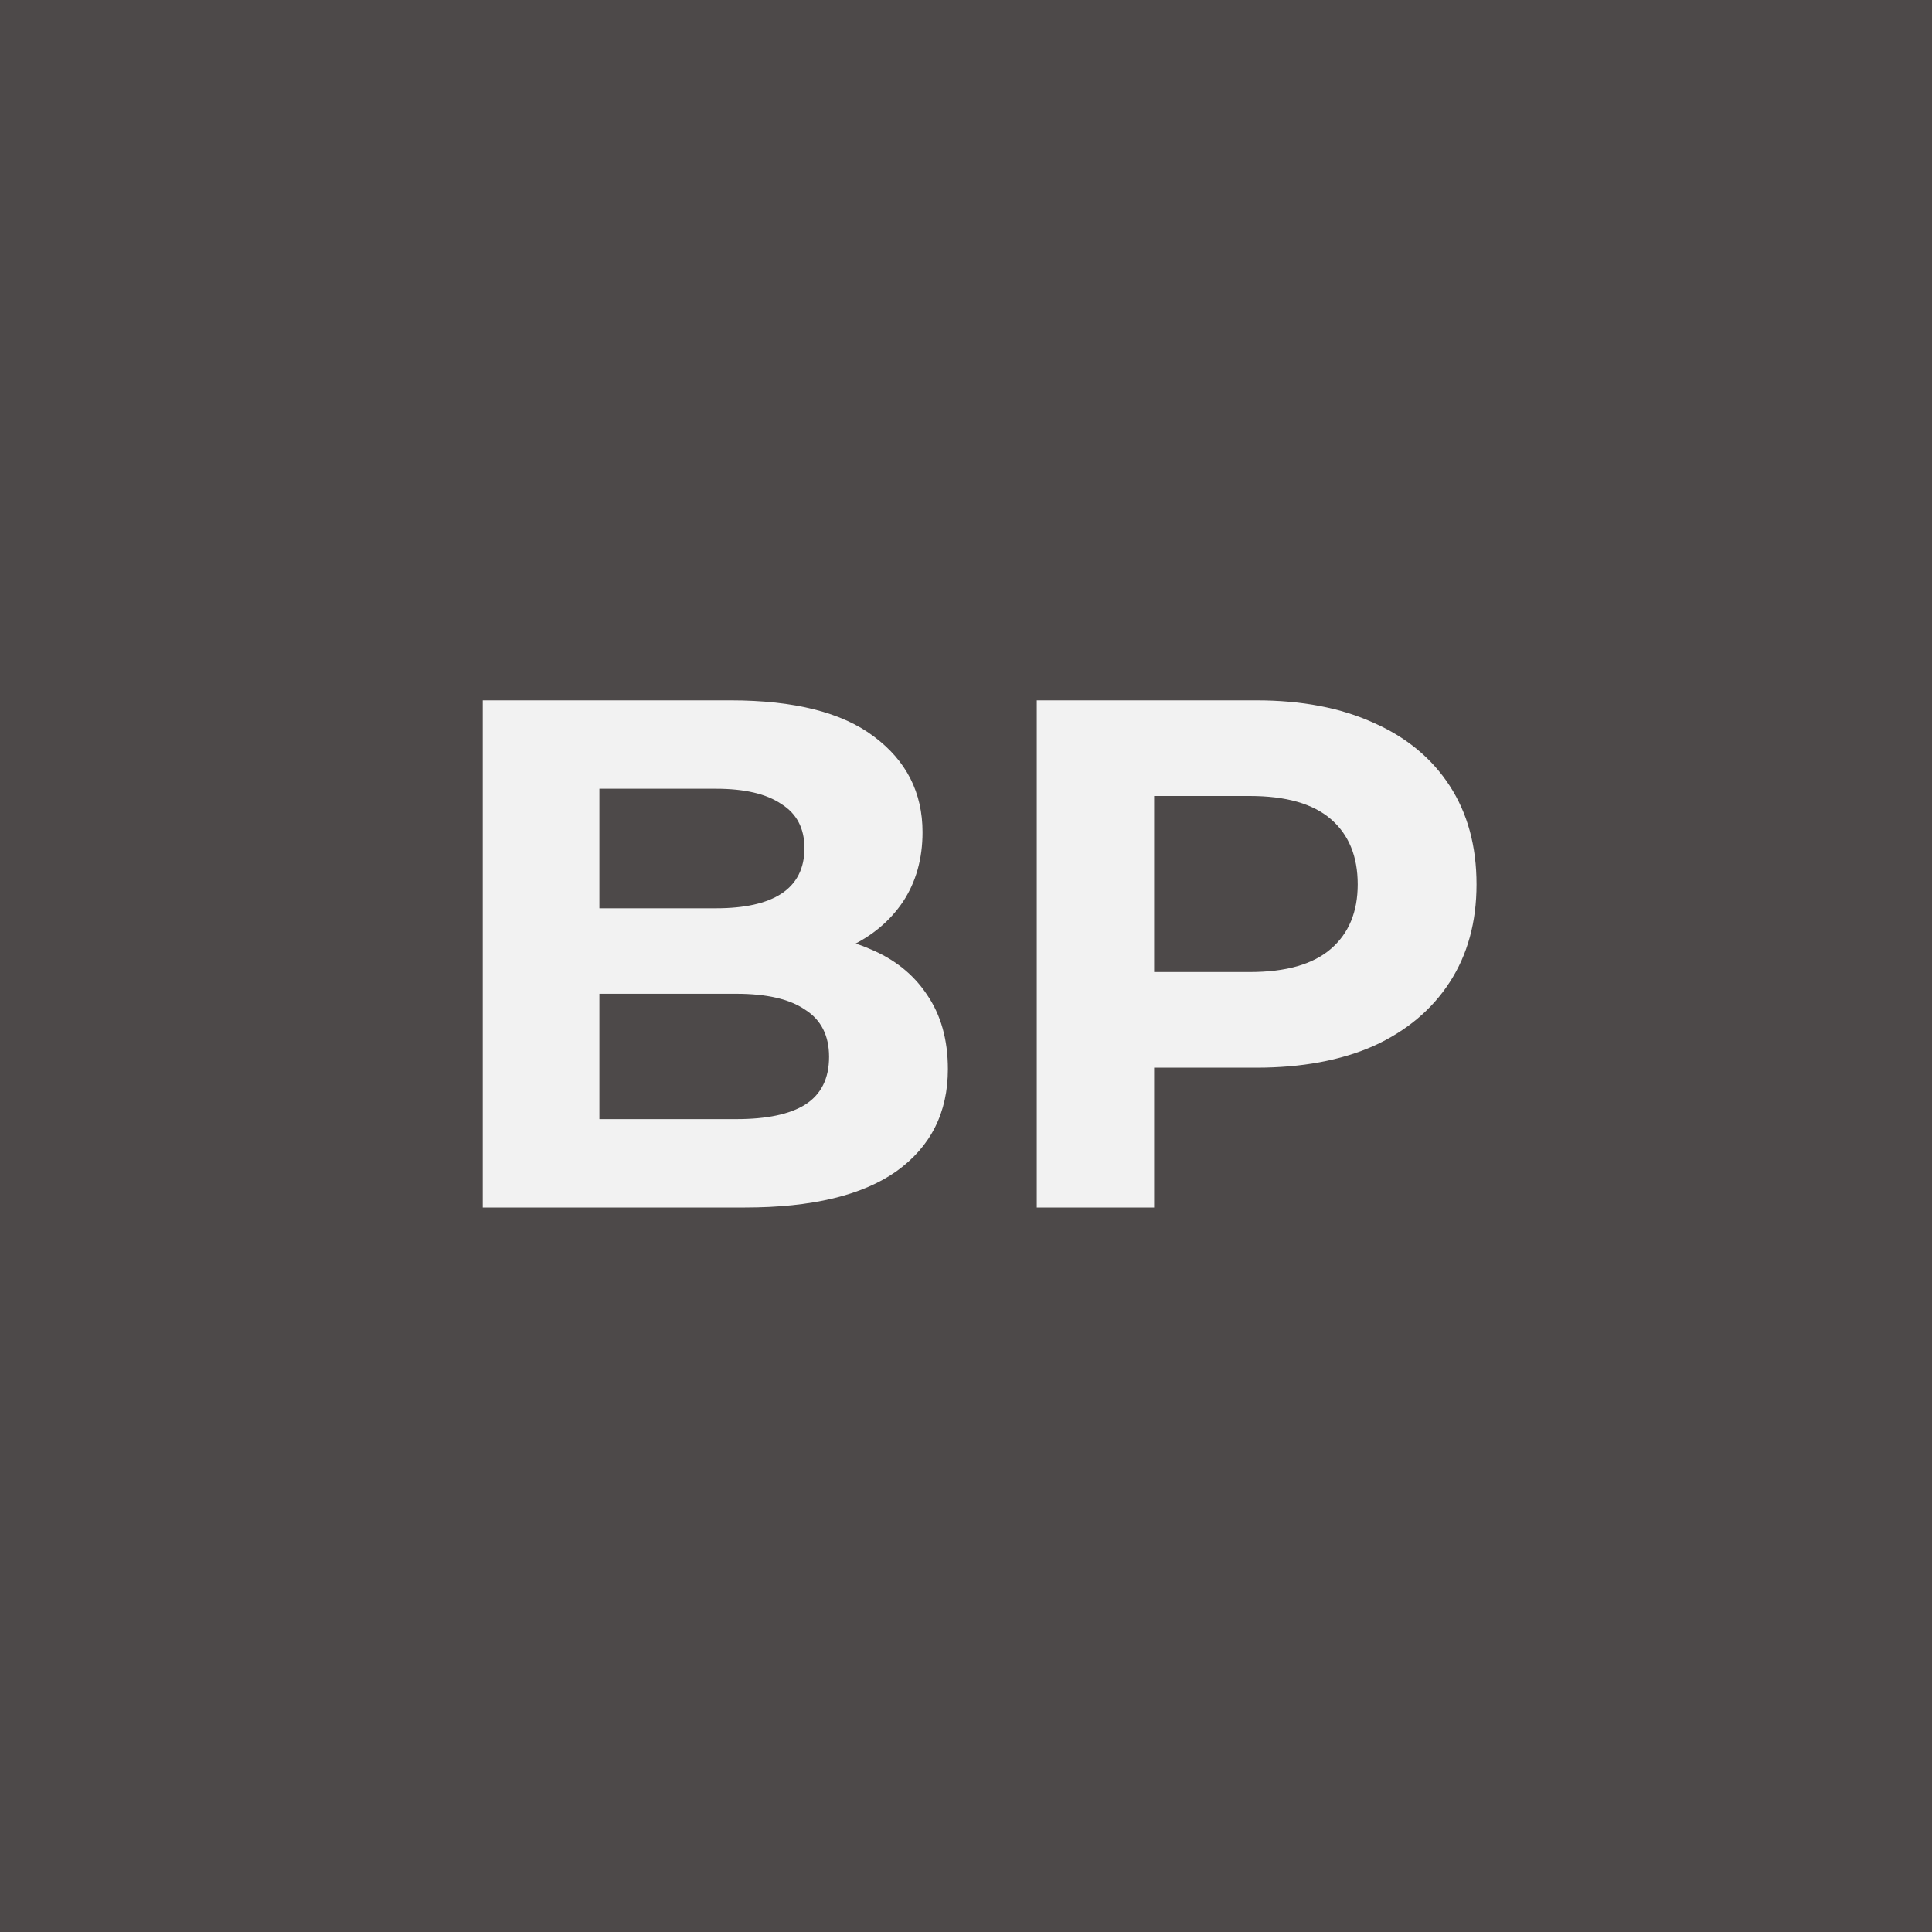 <?xml version="1.0" encoding="UTF-8"?> <svg xmlns="http://www.w3.org/2000/svg" width="32" height="32" viewBox="0 0 32 32" fill="none"><rect width="32" height="32" fill="#4D4949"></rect><path d="M7.996 20V11.6H12.1C13.156 11.6 13.948 11.8 14.476 12.2C15.012 12.6 15.28 13.128 15.28 13.784C15.28 14.224 15.172 14.608 14.956 14.936C14.74 15.256 14.444 15.504 14.068 15.68C13.692 15.856 13.26 15.944 12.772 15.944L13 15.452C13.528 15.452 13.996 15.54 14.404 15.716C14.812 15.884 15.128 16.136 15.352 16.472C15.584 16.808 15.7 17.22 15.7 17.708C15.7 18.428 15.416 18.992 14.848 19.4C14.28 19.8 13.444 20 12.34 20H7.996ZM9.928 18.536H12.196C12.7 18.536 13.08 18.456 13.336 18.296C13.6 18.128 13.732 17.864 13.732 17.504C13.732 17.152 13.6 16.892 13.336 16.724C13.08 16.548 12.7 16.46 12.196 16.46H9.784V15.044H11.86C12.332 15.044 12.692 14.964 12.94 14.804C13.196 14.636 13.324 14.384 13.324 14.048C13.324 13.72 13.196 13.476 12.94 13.316C12.692 13.148 12.332 13.064 11.86 13.064H9.928V18.536ZM17.172 20V11.6H20.808C21.56 11.6 22.208 11.724 22.752 11.972C23.296 12.212 23.716 12.56 24.012 13.016C24.308 13.472 24.456 14.016 24.456 14.648C24.456 15.272 24.308 15.812 24.012 16.268C23.716 16.724 23.296 17.076 22.752 17.324C22.208 17.564 21.56 17.684 20.808 17.684H18.252L19.116 16.808V20H17.172ZM19.116 17.024L18.252 16.1H20.7C21.3 16.1 21.748 15.972 22.044 15.716C22.34 15.46 22.488 15.104 22.488 14.648C22.488 14.184 22.34 13.824 22.044 13.568C21.748 13.312 21.3 13.184 20.7 13.184H18.252L19.116 12.26V17.024Z" fill="#F2F2F2"></path></svg> 